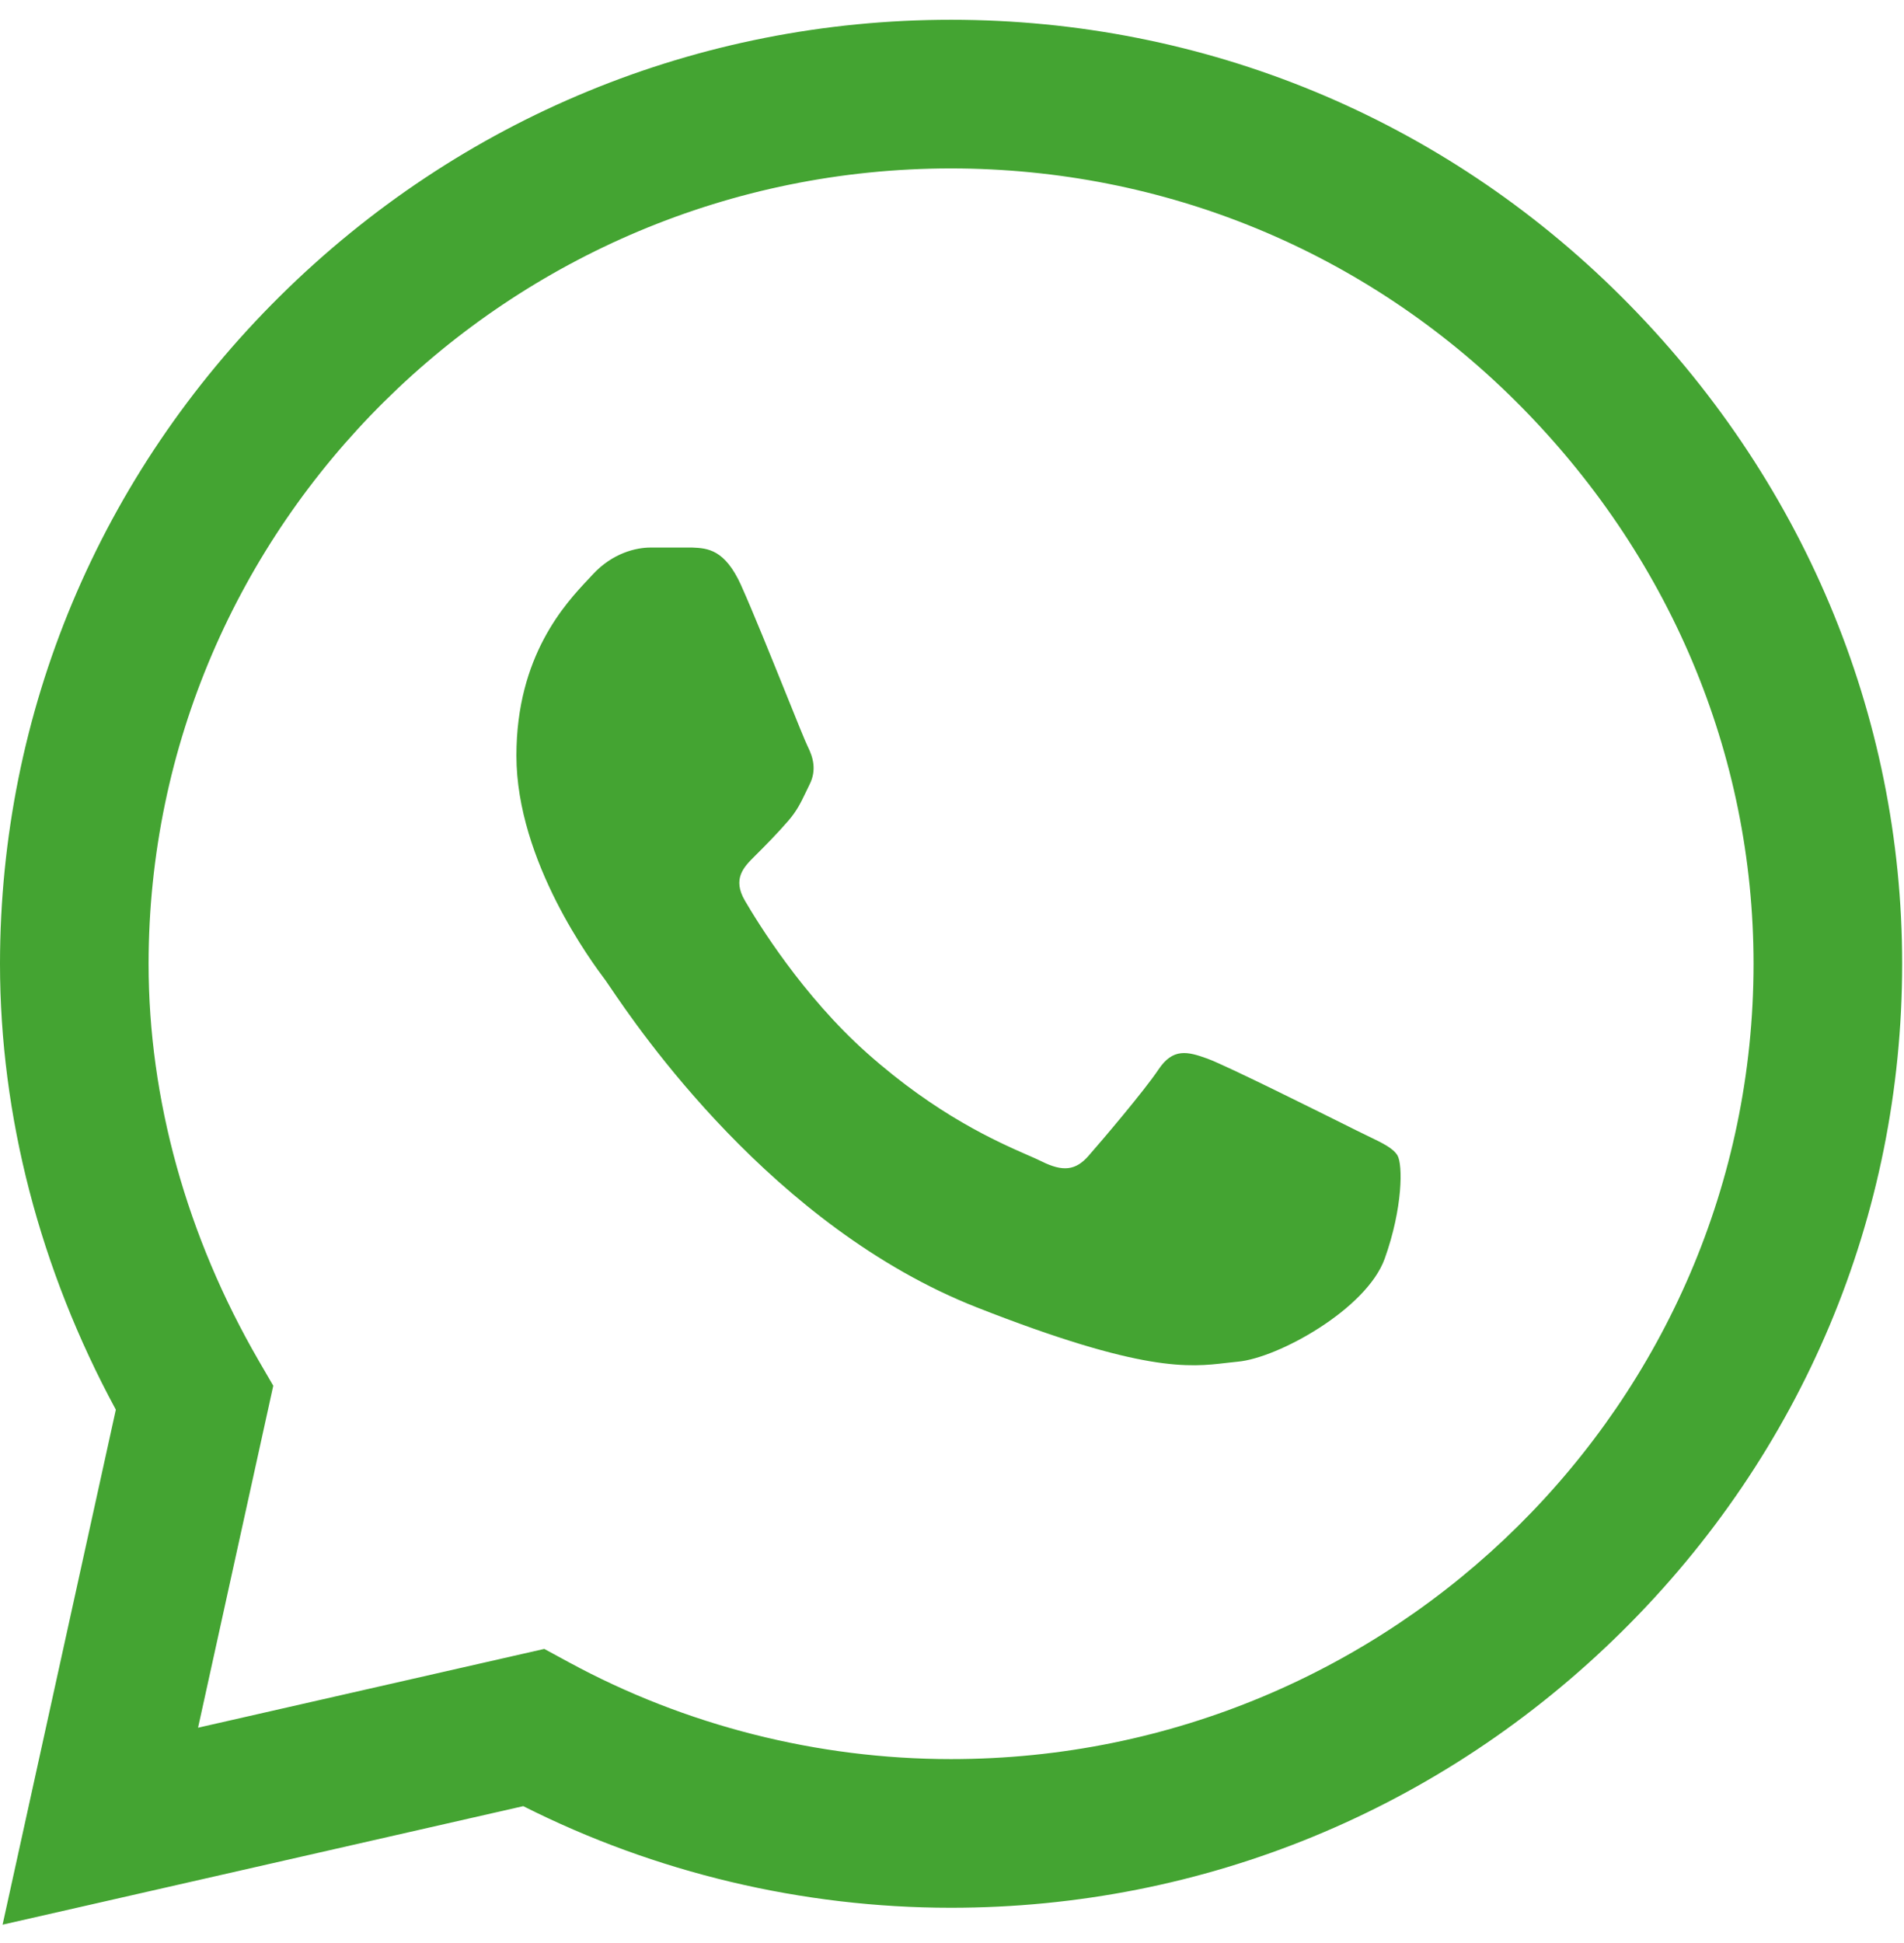 <?xml version="1.0" encoding="UTF-8"?> <svg xmlns="http://www.w3.org/2000/svg" width="50" height="51" viewBox="0 0 50 51" fill="none"> <path fill-rule="evenodd" clip-rule="evenodd" d="M24.975 0.519C31.625 0.521 37.873 3.1 42.571 7.779C47.333 12.525 49.954 18.749 49.952 25.306C49.949 31.91 47.337 38.13 42.596 42.82C37.868 47.498 31.609 50.075 24.975 50.075H24.965C21.068 50.074 17.204 49.154 13.741 47.408L0.068 50.519L3.042 37.001C1.05 33.323 0.001 29.294 0 25.299V25.295V25.287C0.006 18.688 2.617 12.46 7.353 7.773C12.081 3.095 18.34 0.519 24.975 0.519ZM24.966 46.173H24.975C36.591 46.173 46.044 36.812 46.049 25.305C46.051 19.793 43.837 14.551 39.816 10.544C35.855 6.598 30.584 4.423 24.974 4.421C13.362 4.421 3.91 13.791 3.902 25.295C3.902 28.849 4.903 32.453 6.795 35.717L7.176 36.373L5.201 45.349L14.293 43.281L14.94 43.632C18 45.293 21.467 46.171 24.966 46.173ZM17.084 14.372H18.179C18.586 14.389 19.037 14.421 19.465 15.369H19.464C19.759 16.023 20.253 17.247 20.643 18.214C20.924 18.912 21.152 19.477 21.212 19.596C21.354 19.881 21.45 20.213 21.259 20.593C21.22 20.671 21.185 20.743 21.153 20.812C21.026 21.075 20.929 21.279 20.702 21.543C20.416 21.875 20.07 22.224 19.813 22.479C19.526 22.763 19.229 23.071 19.562 23.641C19.895 24.211 21.074 26.136 22.773 27.645C24.607 29.275 26.187 29.968 26.983 30.317C27.134 30.383 27.256 30.436 27.348 30.482C27.919 30.767 28.252 30.719 28.585 30.339C28.919 29.959 30.041 28.642 30.422 28.073C30.803 27.503 31.184 27.598 31.707 27.787C32.206 27.968 34.766 29.246 35.505 29.614C35.542 29.633 35.575 29.649 35.603 29.663C35.714 29.719 35.819 29.769 35.916 29.816C36.314 30.007 36.583 30.137 36.698 30.327C36.84 30.566 36.84 31.705 36.364 33.035C35.888 34.364 33.556 35.647 32.508 35.741C32.407 35.75 32.307 35.762 32.204 35.774C31.236 35.888 30.015 36.031 25.653 34.317C20.285 32.207 16.747 26.979 16.016 25.9C15.957 25.811 15.916 25.751 15.894 25.722L15.887 25.713C15.578 25.302 13.561 22.614 13.561 19.833C13.561 17.211 14.854 15.836 15.449 15.204C15.49 15.161 15.527 15.121 15.561 15.084C16.084 14.515 16.703 14.372 17.084 14.372Z" fill="#44A432"></path> </svg> 